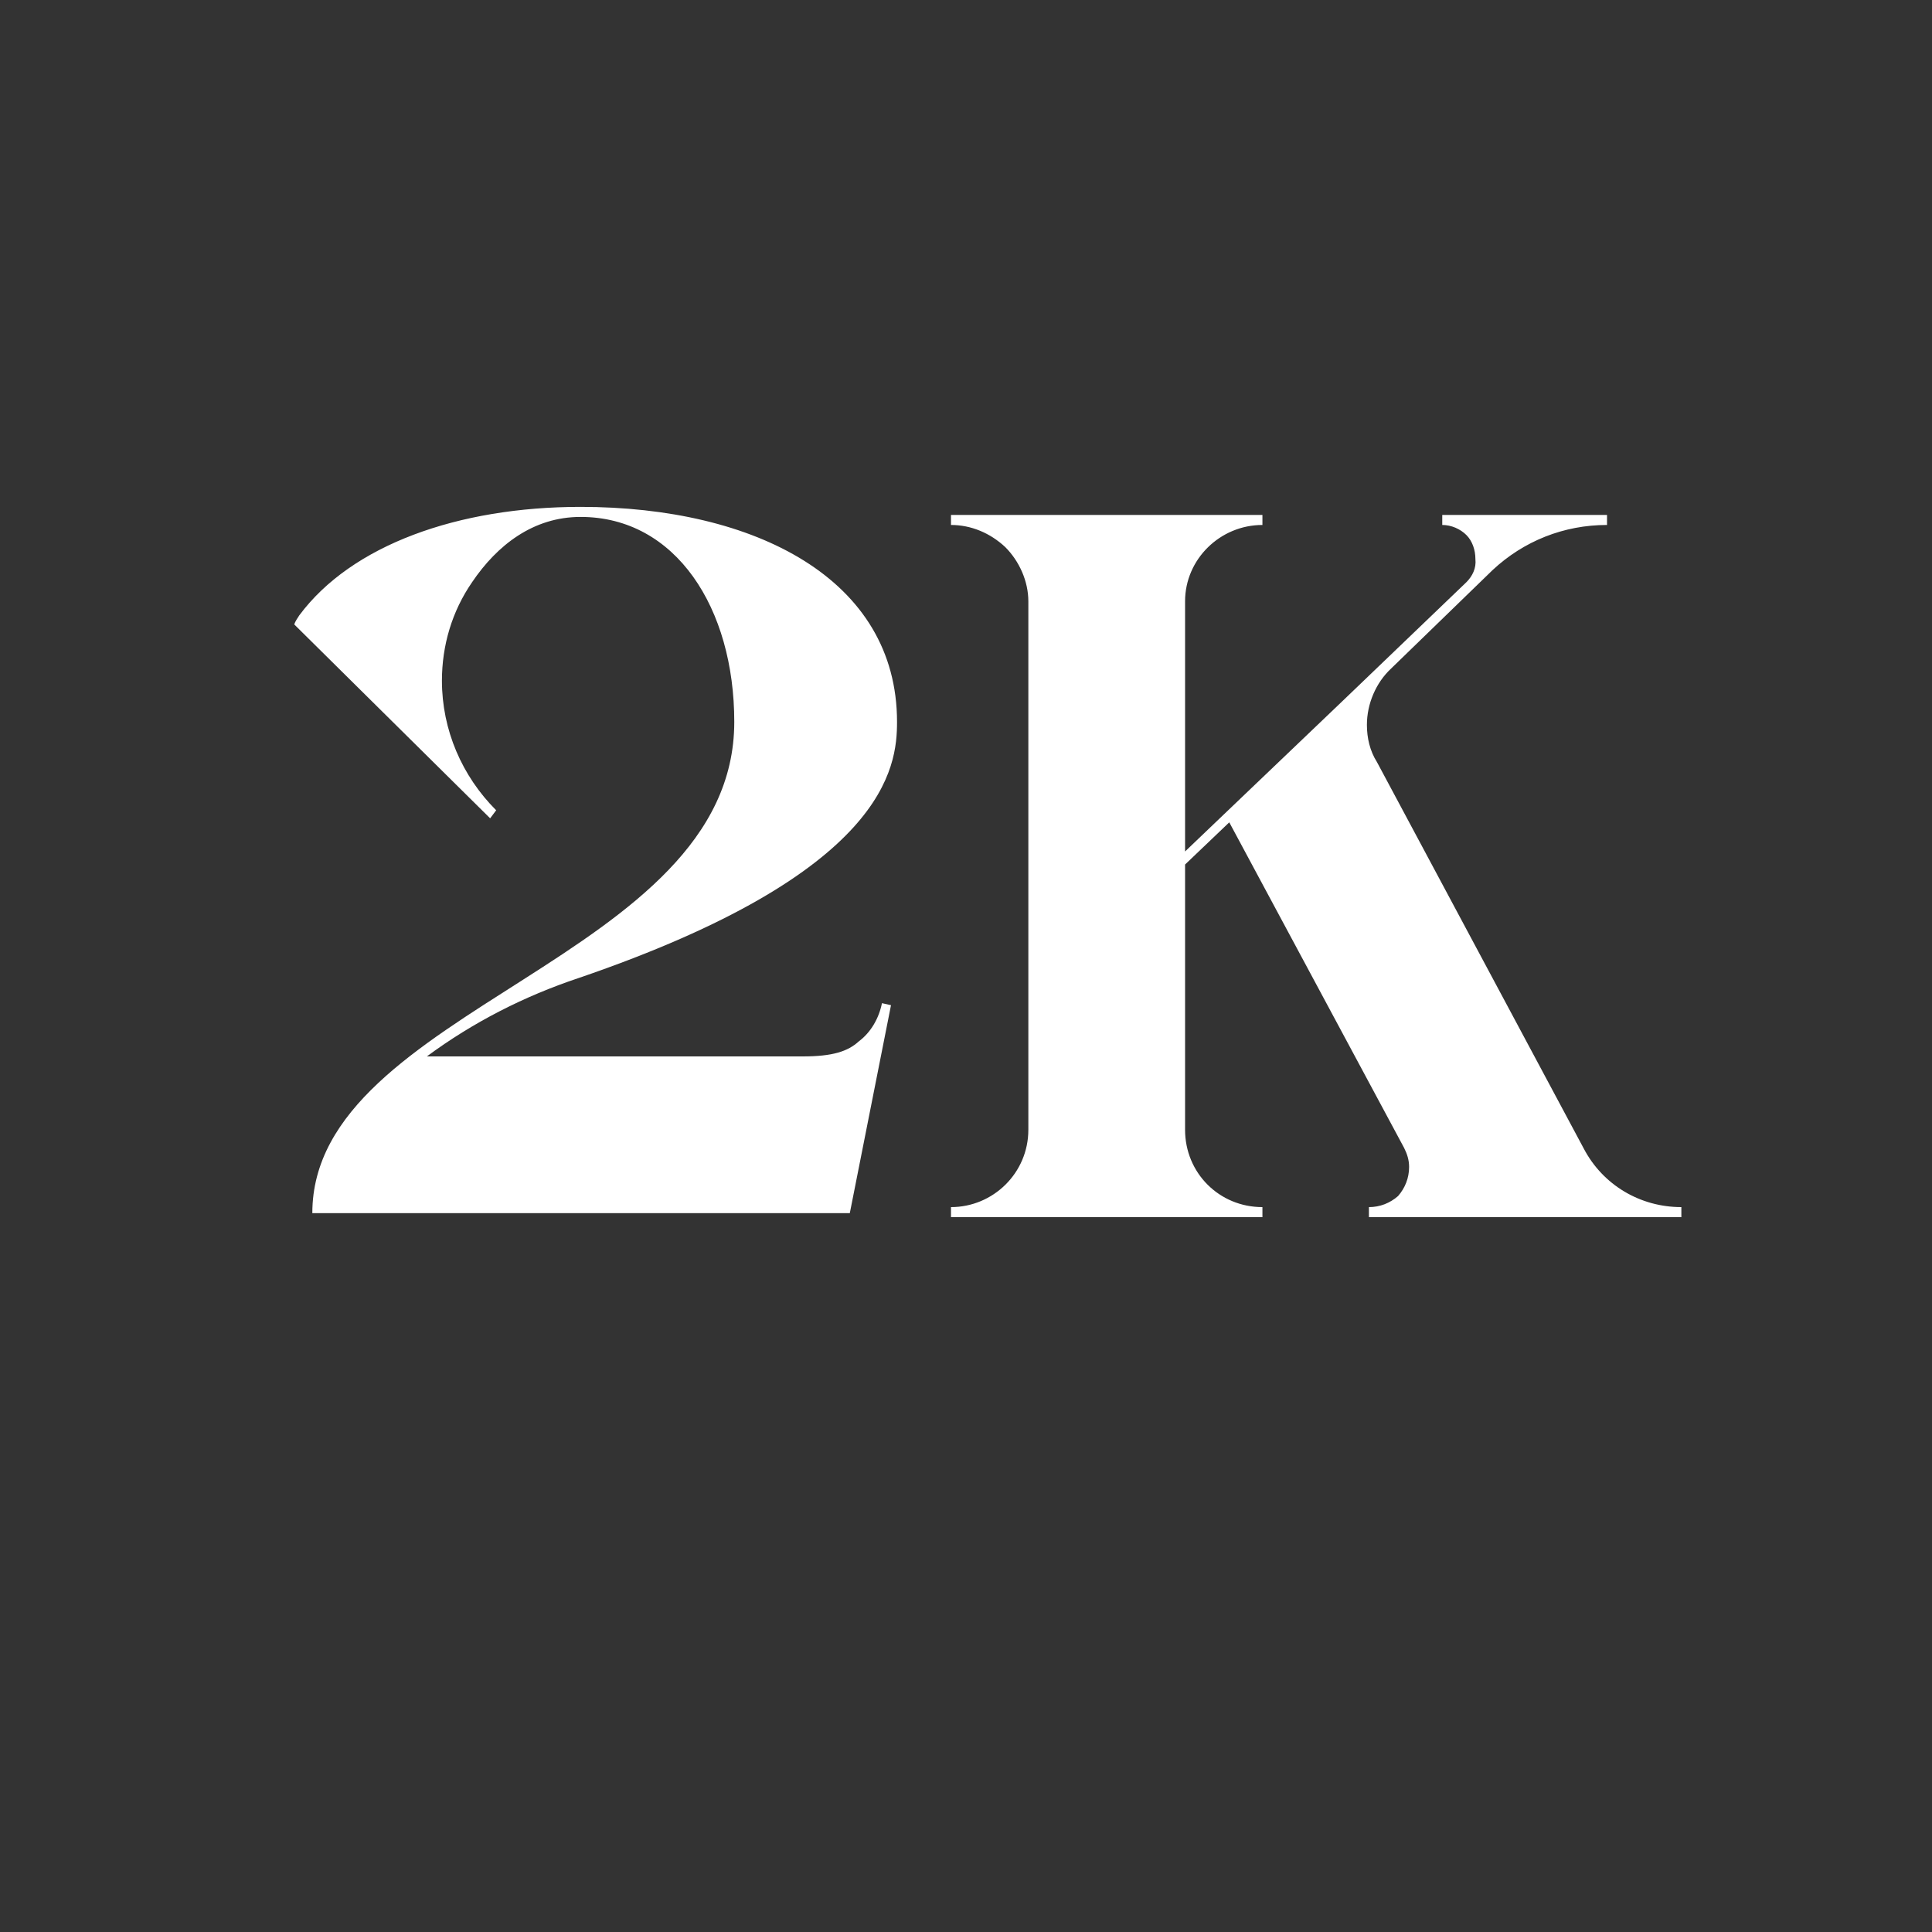 <svg width="100" height="100" viewBox="0 0 100 100" fill="none" xmlns="http://www.w3.org/2000/svg">
<rect x="0" y="0" width="100" height="100" fill="#333333" stroke="none"/>
<g clip-path="url(#clip0_1_2)">
<path d="M44.454 53.9C45.078 53.432 45.494 52.704 45.65 51.924L46.118 52.028L43.986 62.792H16.166C16.166 52.132 38.006 49.688 38.006 37.364C38.006 31.488 34.99 26.756 30.05 26.756C27.606 26.756 25.734 28.212 24.434 30.136C23.394 31.644 22.874 33.412 22.874 35.232C22.874 37.78 23.914 40.172 25.682 41.94L25.37 42.356L15.23 32.32C15.282 32.164 15.386 32.008 15.49 31.852C18.194 28.212 23.706 26.236 30.05 26.236C39.098 26.236 46.43 29.98 46.43 37.364C46.43 39.704 45.91 45.164 29.946 50.624C27.138 51.56 24.486 52.912 22.094 54.68H41.542C43.102 54.68 43.882 54.42 44.454 53.9ZM71.271 39.444L81.983 59.464C82.971 61.336 84.895 62.48 87.027 62.48V63H70.855V62.48C71.427 62.48 71.947 62.272 72.363 61.908C72.727 61.492 72.935 60.972 72.935 60.4C72.935 60.036 72.831 59.724 72.675 59.412L63.627 42.564L61.339 44.748V58.476C61.339 60.712 63.107 62.48 65.343 62.48V63H49.223V62.48C51.407 62.48 53.227 60.712 53.227 58.476V31.124C53.227 30.084 52.759 29.044 52.031 28.316C51.251 27.588 50.263 27.172 49.223 27.172V26.652H65.343V27.172C63.159 27.172 61.339 28.94 61.339 31.124V44.072L69.503 36.272L75.899 30.136C76.211 29.824 76.419 29.408 76.367 28.94C76.367 28.472 76.211 28.004 75.899 27.692C75.587 27.38 75.119 27.172 74.651 27.172V26.652H83.179V27.172C80.943 27.172 78.863 28.004 77.251 29.512L71.999 34.608C71.219 35.336 70.751 36.428 70.751 37.52C70.751 38.196 70.907 38.872 71.271 39.444Z" fill="white"/>
</g>
<defs>
<clipPath id="clip0_1_2">
<rect width="100" height="100" fill="white"/>
</clipPath>
</defs>
</svg>
